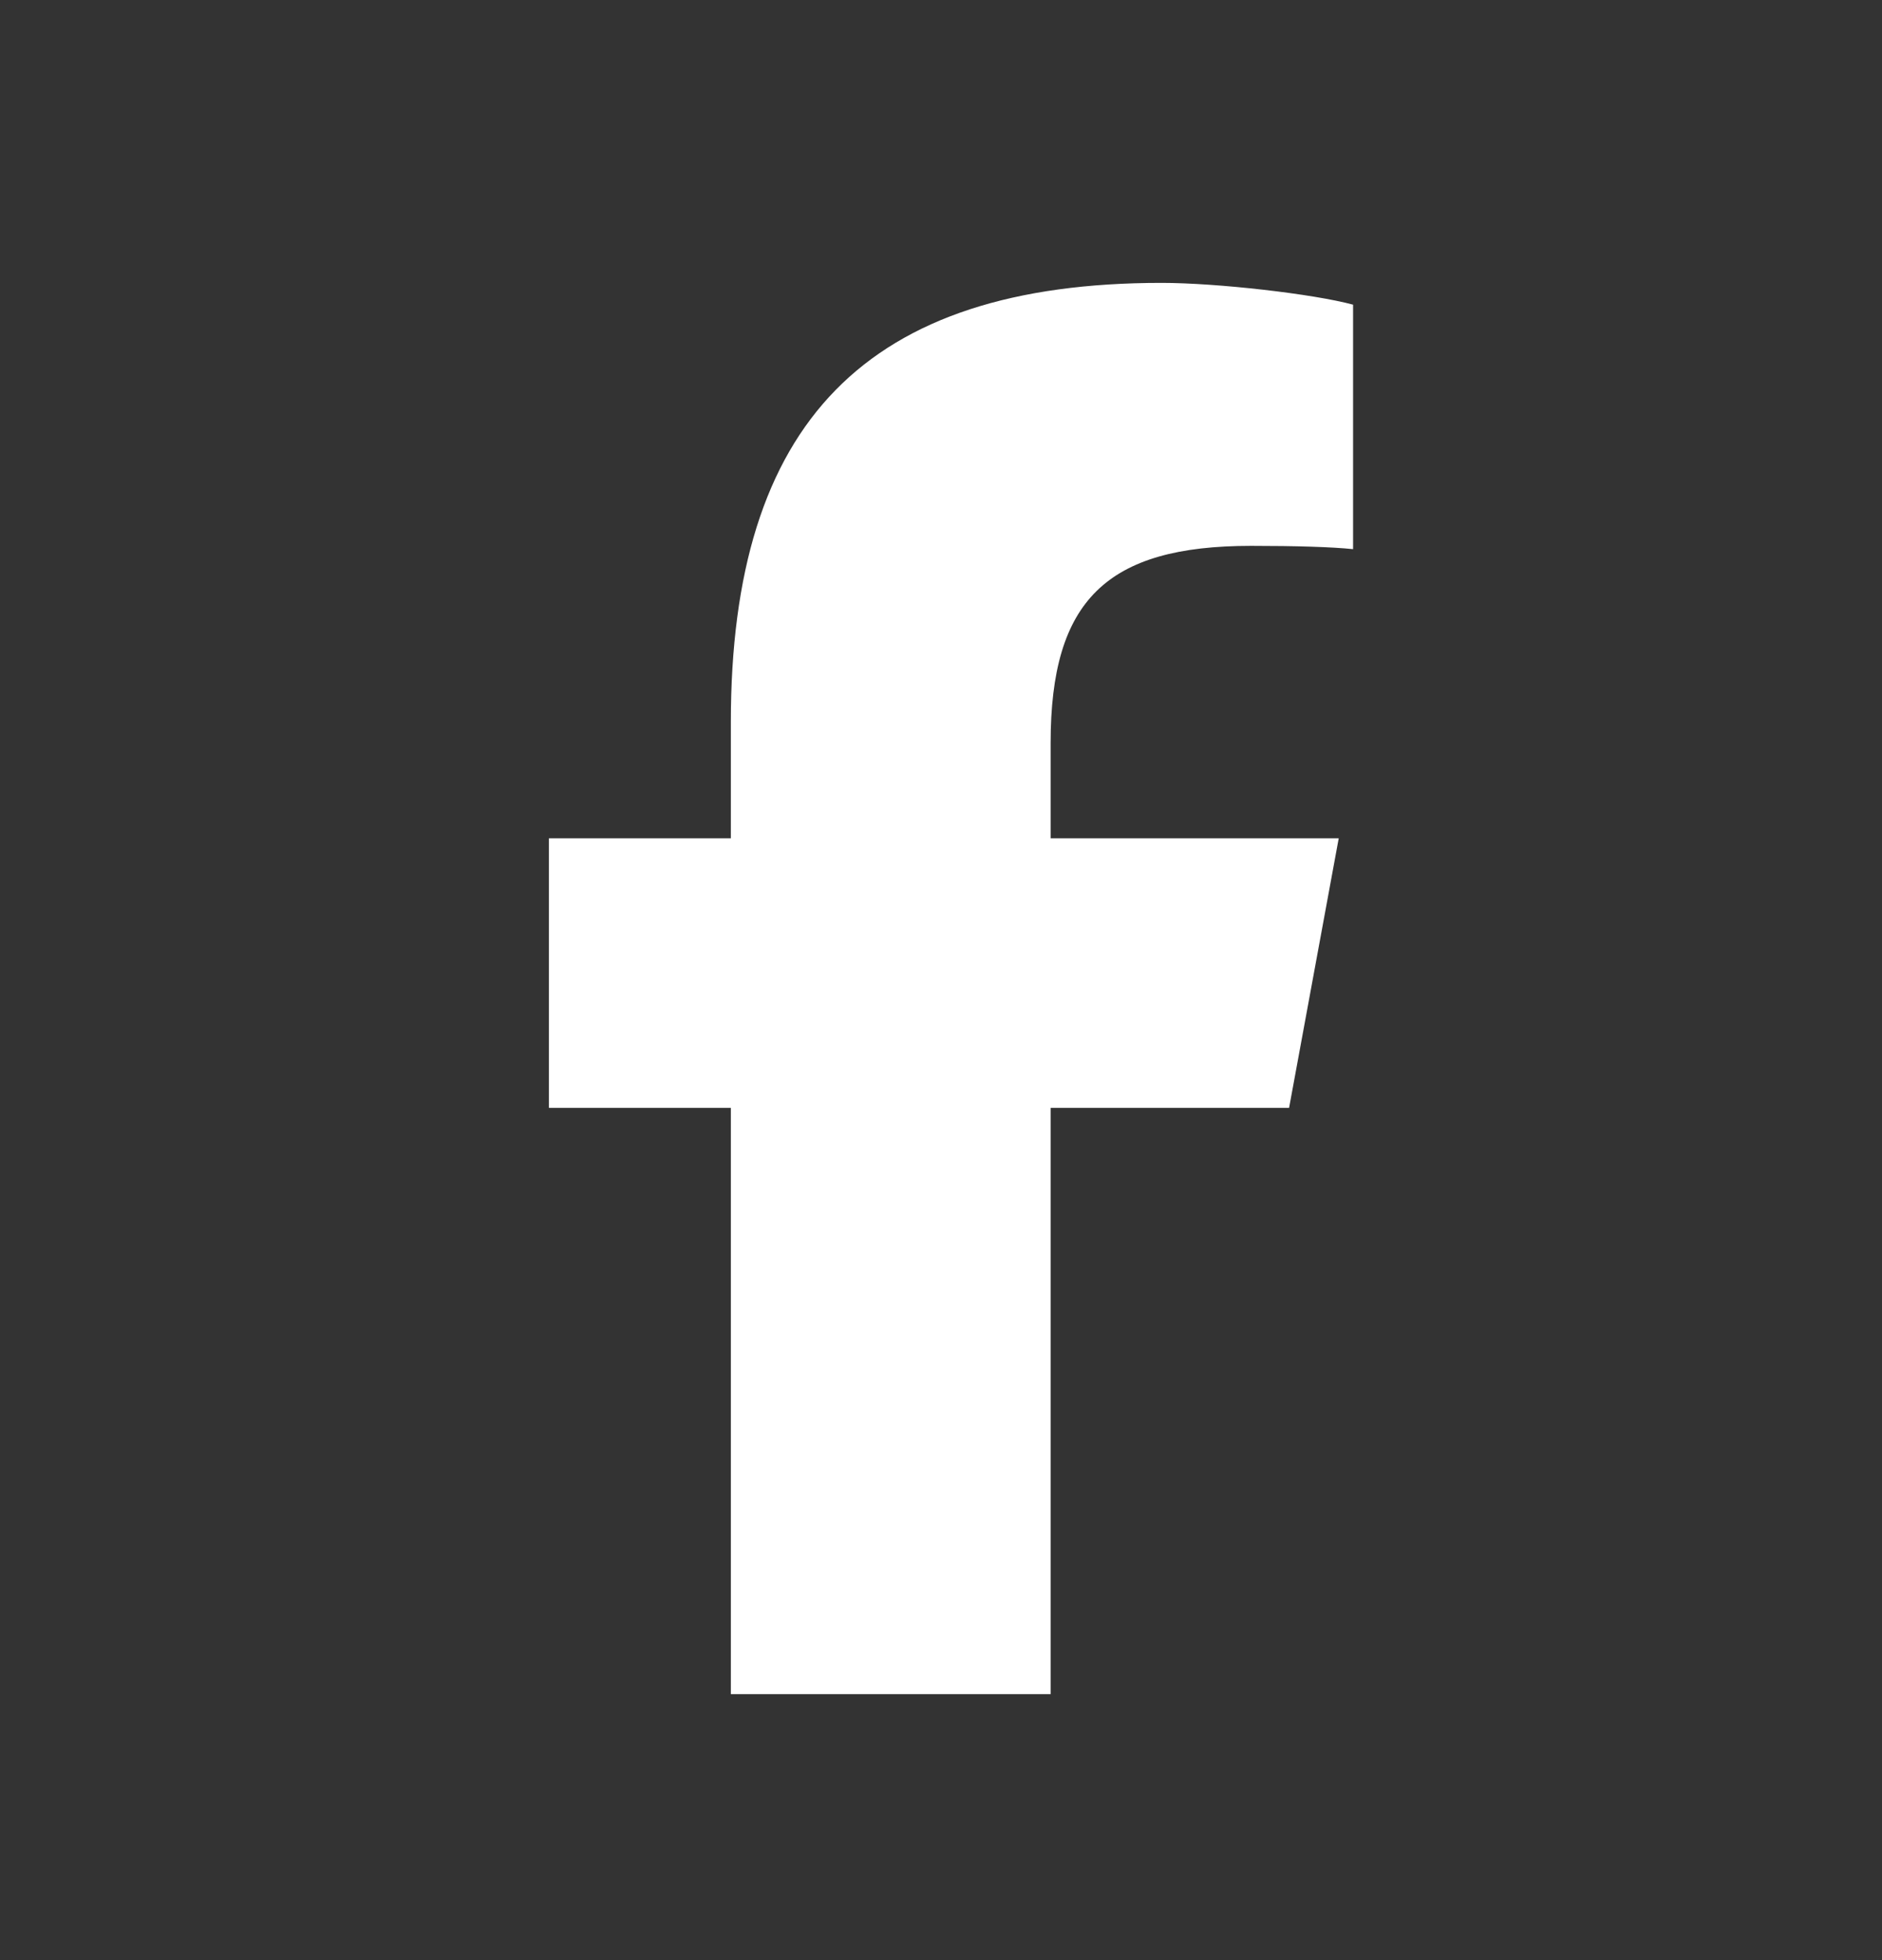 <svg width="24" height="25" viewBox="0 0 24 25" fill="none" xmlns="http://www.w3.org/2000/svg">
<rect x="0" y="0" width="24" height="25" fill="#333333" stroke="none"/>
<g id="icono">
<path id="Facebook" d="M9.32 14.13V21.608H13.398V14.13H16.439L17.072 10.692H13.398V9.475C13.398 7.658 14.112 6.962 15.954 6.962C16.527 6.962 16.988 6.976 17.255 7.004V3.886C16.752 3.749 15.522 3.608 14.812 3.608C11.053 3.608 9.32 5.383 9.32 9.212V10.692H7V14.13H9.32Z" fill="white"/>
</g>
</svg>
